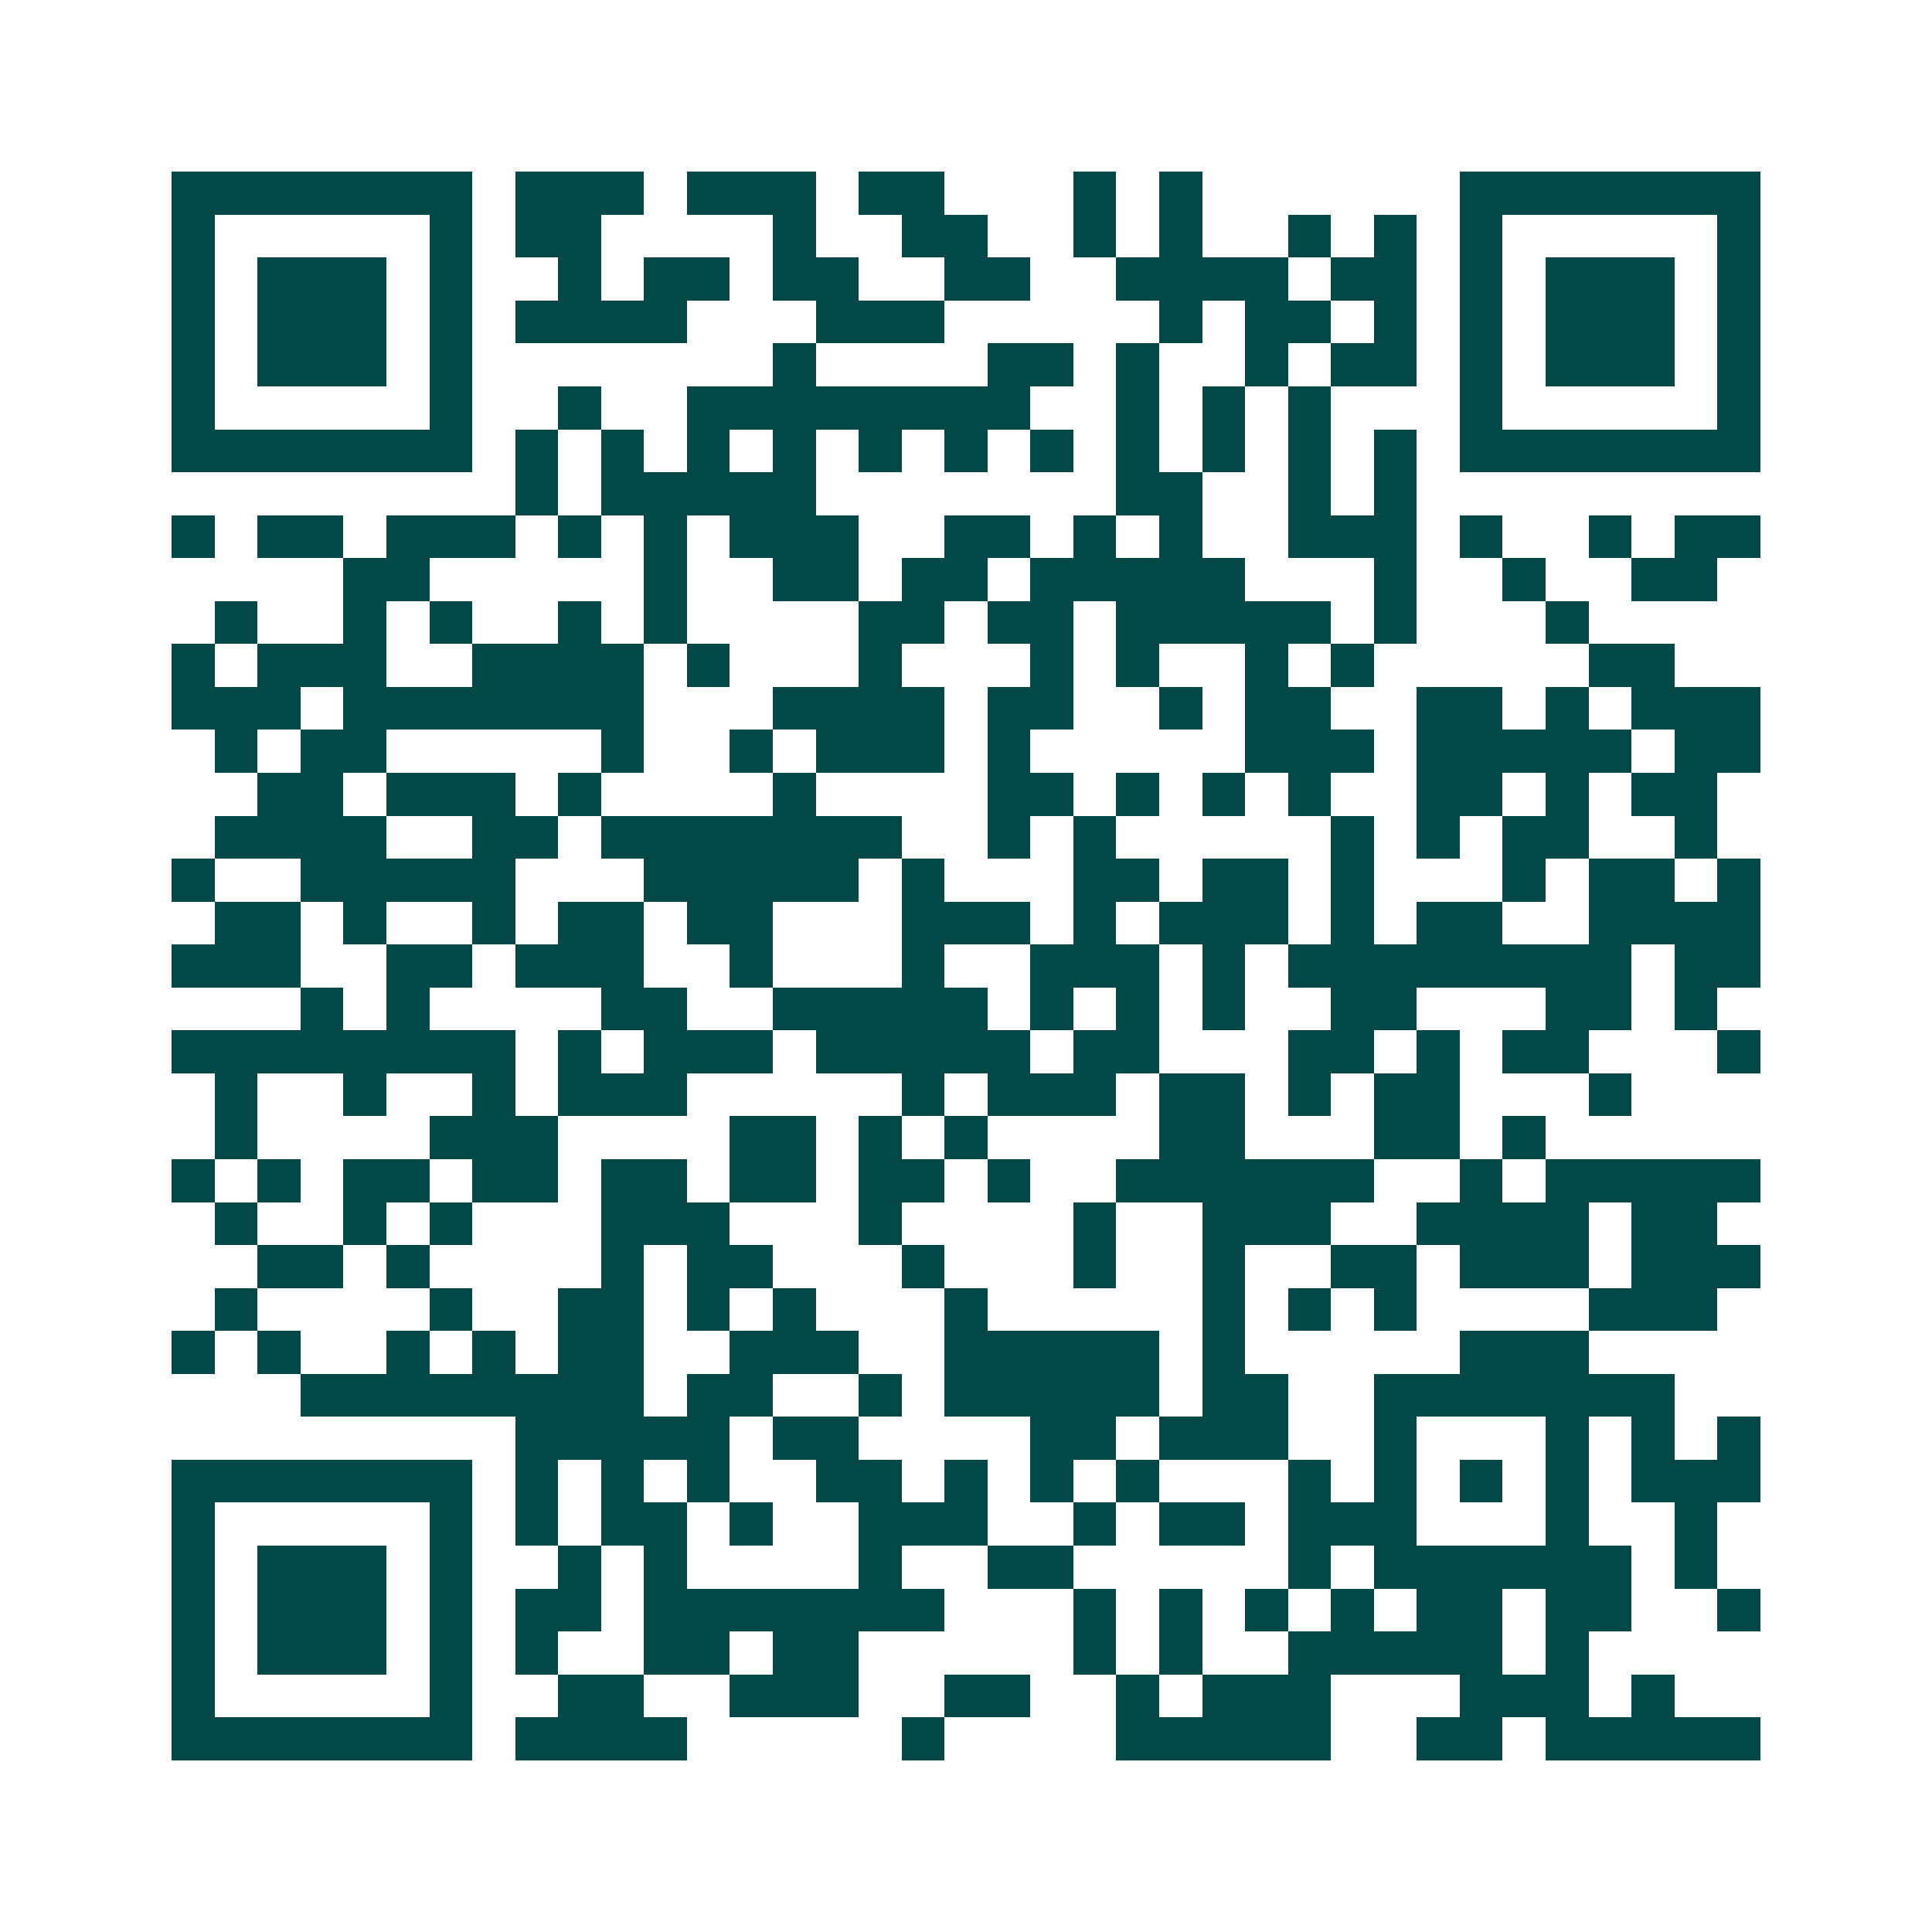<svg xmlns="http://www.w3.org/2000/svg" width="200" height="200" viewBox="0 0 45 45" shape-rendering="crispEdges"><path fill="#ffffff" d="M0 0h45v45H0z"/><path stroke="#014847" d="M4 4.5h7m1 0h3m1 0h3m1 0h2m3 0h1m1 0h1m6 0h7M4 5.5h1m5 0h1m1 0h2m4 0h1m2 0h2m2 0h1m1 0h1m2 0h1m1 0h1m1 0h1m5 0h1M4 6.5h1m1 0h3m1 0h1m2 0h1m1 0h2m1 0h2m2 0h2m2 0h4m1 0h2m1 0h1m1 0h3m1 0h1M4 7.5h1m1 0h3m1 0h1m1 0h4m3 0h3m5 0h1m1 0h2m1 0h1m1 0h1m1 0h3m1 0h1M4 8.5h1m1 0h3m1 0h1m7 0h1m4 0h2m1 0h1m2 0h1m1 0h2m1 0h1m1 0h3m1 0h1M4 9.5h1m5 0h1m2 0h1m2 0h8m2 0h1m1 0h1m1 0h1m3 0h1m5 0h1M4 10.5h7m1 0h1m1 0h1m1 0h1m1 0h1m1 0h1m1 0h1m1 0h1m1 0h1m1 0h1m1 0h1m1 0h1m1 0h7M12 11.5h1m1 0h5m7 0h2m2 0h1m1 0h1M4 12.5h1m1 0h2m1 0h3m1 0h1m1 0h1m1 0h3m2 0h2m1 0h1m1 0h1m2 0h3m1 0h1m2 0h1m1 0h2M8 13.5h2m5 0h1m2 0h2m1 0h2m1 0h5m3 0h1m2 0h1m2 0h2M5 14.5h1m2 0h1m1 0h1m2 0h1m1 0h1m4 0h2m1 0h2m1 0h5m1 0h1m3 0h1M4 15.5h1m1 0h3m2 0h4m1 0h1m3 0h1m3 0h1m1 0h1m2 0h1m1 0h1m5 0h2M4 16.5h3m1 0h7m3 0h4m1 0h2m2 0h1m1 0h2m2 0h2m1 0h1m1 0h3M5 17.5h1m1 0h2m5 0h1m2 0h1m1 0h3m1 0h1m5 0h3m1 0h5m1 0h2M6 18.5h2m1 0h3m1 0h1m4 0h1m4 0h2m1 0h1m1 0h1m1 0h1m2 0h2m1 0h1m1 0h2M5 19.5h4m2 0h2m1 0h7m2 0h1m1 0h1m5 0h1m1 0h1m1 0h2m2 0h1M4 20.5h1m2 0h5m3 0h5m1 0h1m3 0h2m1 0h2m1 0h1m3 0h1m1 0h2m1 0h1M5 21.5h2m1 0h1m2 0h1m1 0h2m1 0h2m3 0h3m1 0h1m1 0h3m1 0h1m1 0h2m2 0h4M4 22.5h3m2 0h2m1 0h3m2 0h1m3 0h1m2 0h3m1 0h1m1 0h8m1 0h2M7 23.5h1m1 0h1m4 0h2m2 0h5m1 0h1m1 0h1m1 0h1m2 0h2m3 0h2m1 0h1M4 24.5h8m1 0h1m1 0h3m1 0h5m1 0h2m3 0h2m1 0h1m1 0h2m3 0h1M5 25.5h1m2 0h1m2 0h1m1 0h3m5 0h1m1 0h3m1 0h2m1 0h1m1 0h2m3 0h1M5 26.5h1m4 0h3m4 0h2m1 0h1m1 0h1m4 0h2m3 0h2m1 0h1M4 27.5h1m1 0h1m1 0h2m1 0h2m1 0h2m1 0h2m1 0h2m1 0h1m2 0h6m2 0h1m1 0h5M5 28.5h1m2 0h1m1 0h1m3 0h3m3 0h1m4 0h1m2 0h3m2 0h4m1 0h2M6 29.5h2m1 0h1m4 0h1m1 0h2m3 0h1m3 0h1m2 0h1m2 0h2m1 0h3m1 0h3M5 30.5h1m4 0h1m2 0h2m1 0h1m1 0h1m3 0h1m5 0h1m1 0h1m1 0h1m4 0h3M4 31.5h1m1 0h1m2 0h1m1 0h1m1 0h2m2 0h3m2 0h5m1 0h1m5 0h3M7 32.5h8m1 0h2m2 0h1m1 0h5m1 0h2m2 0h7M12 33.5h5m1 0h2m4 0h2m1 0h3m2 0h1m3 0h1m1 0h1m1 0h1M4 34.5h7m1 0h1m1 0h1m1 0h1m2 0h2m1 0h1m1 0h1m1 0h1m3 0h1m1 0h1m1 0h1m1 0h1m1 0h3M4 35.5h1m5 0h1m1 0h1m1 0h2m1 0h1m2 0h3m2 0h1m1 0h2m1 0h3m3 0h1m2 0h1M4 36.5h1m1 0h3m1 0h1m2 0h1m1 0h1m4 0h1m2 0h2m5 0h1m1 0h6m1 0h1M4 37.5h1m1 0h3m1 0h1m1 0h2m1 0h7m3 0h1m1 0h1m1 0h1m1 0h1m1 0h2m1 0h2m2 0h1M4 38.5h1m1 0h3m1 0h1m1 0h1m2 0h2m1 0h2m5 0h1m1 0h1m2 0h5m1 0h1M4 39.5h1m5 0h1m2 0h2m2 0h3m2 0h2m2 0h1m1 0h3m3 0h3m1 0h1M4 40.5h7m1 0h4m5 0h1m4 0h5m2 0h2m1 0h5"/></svg>
